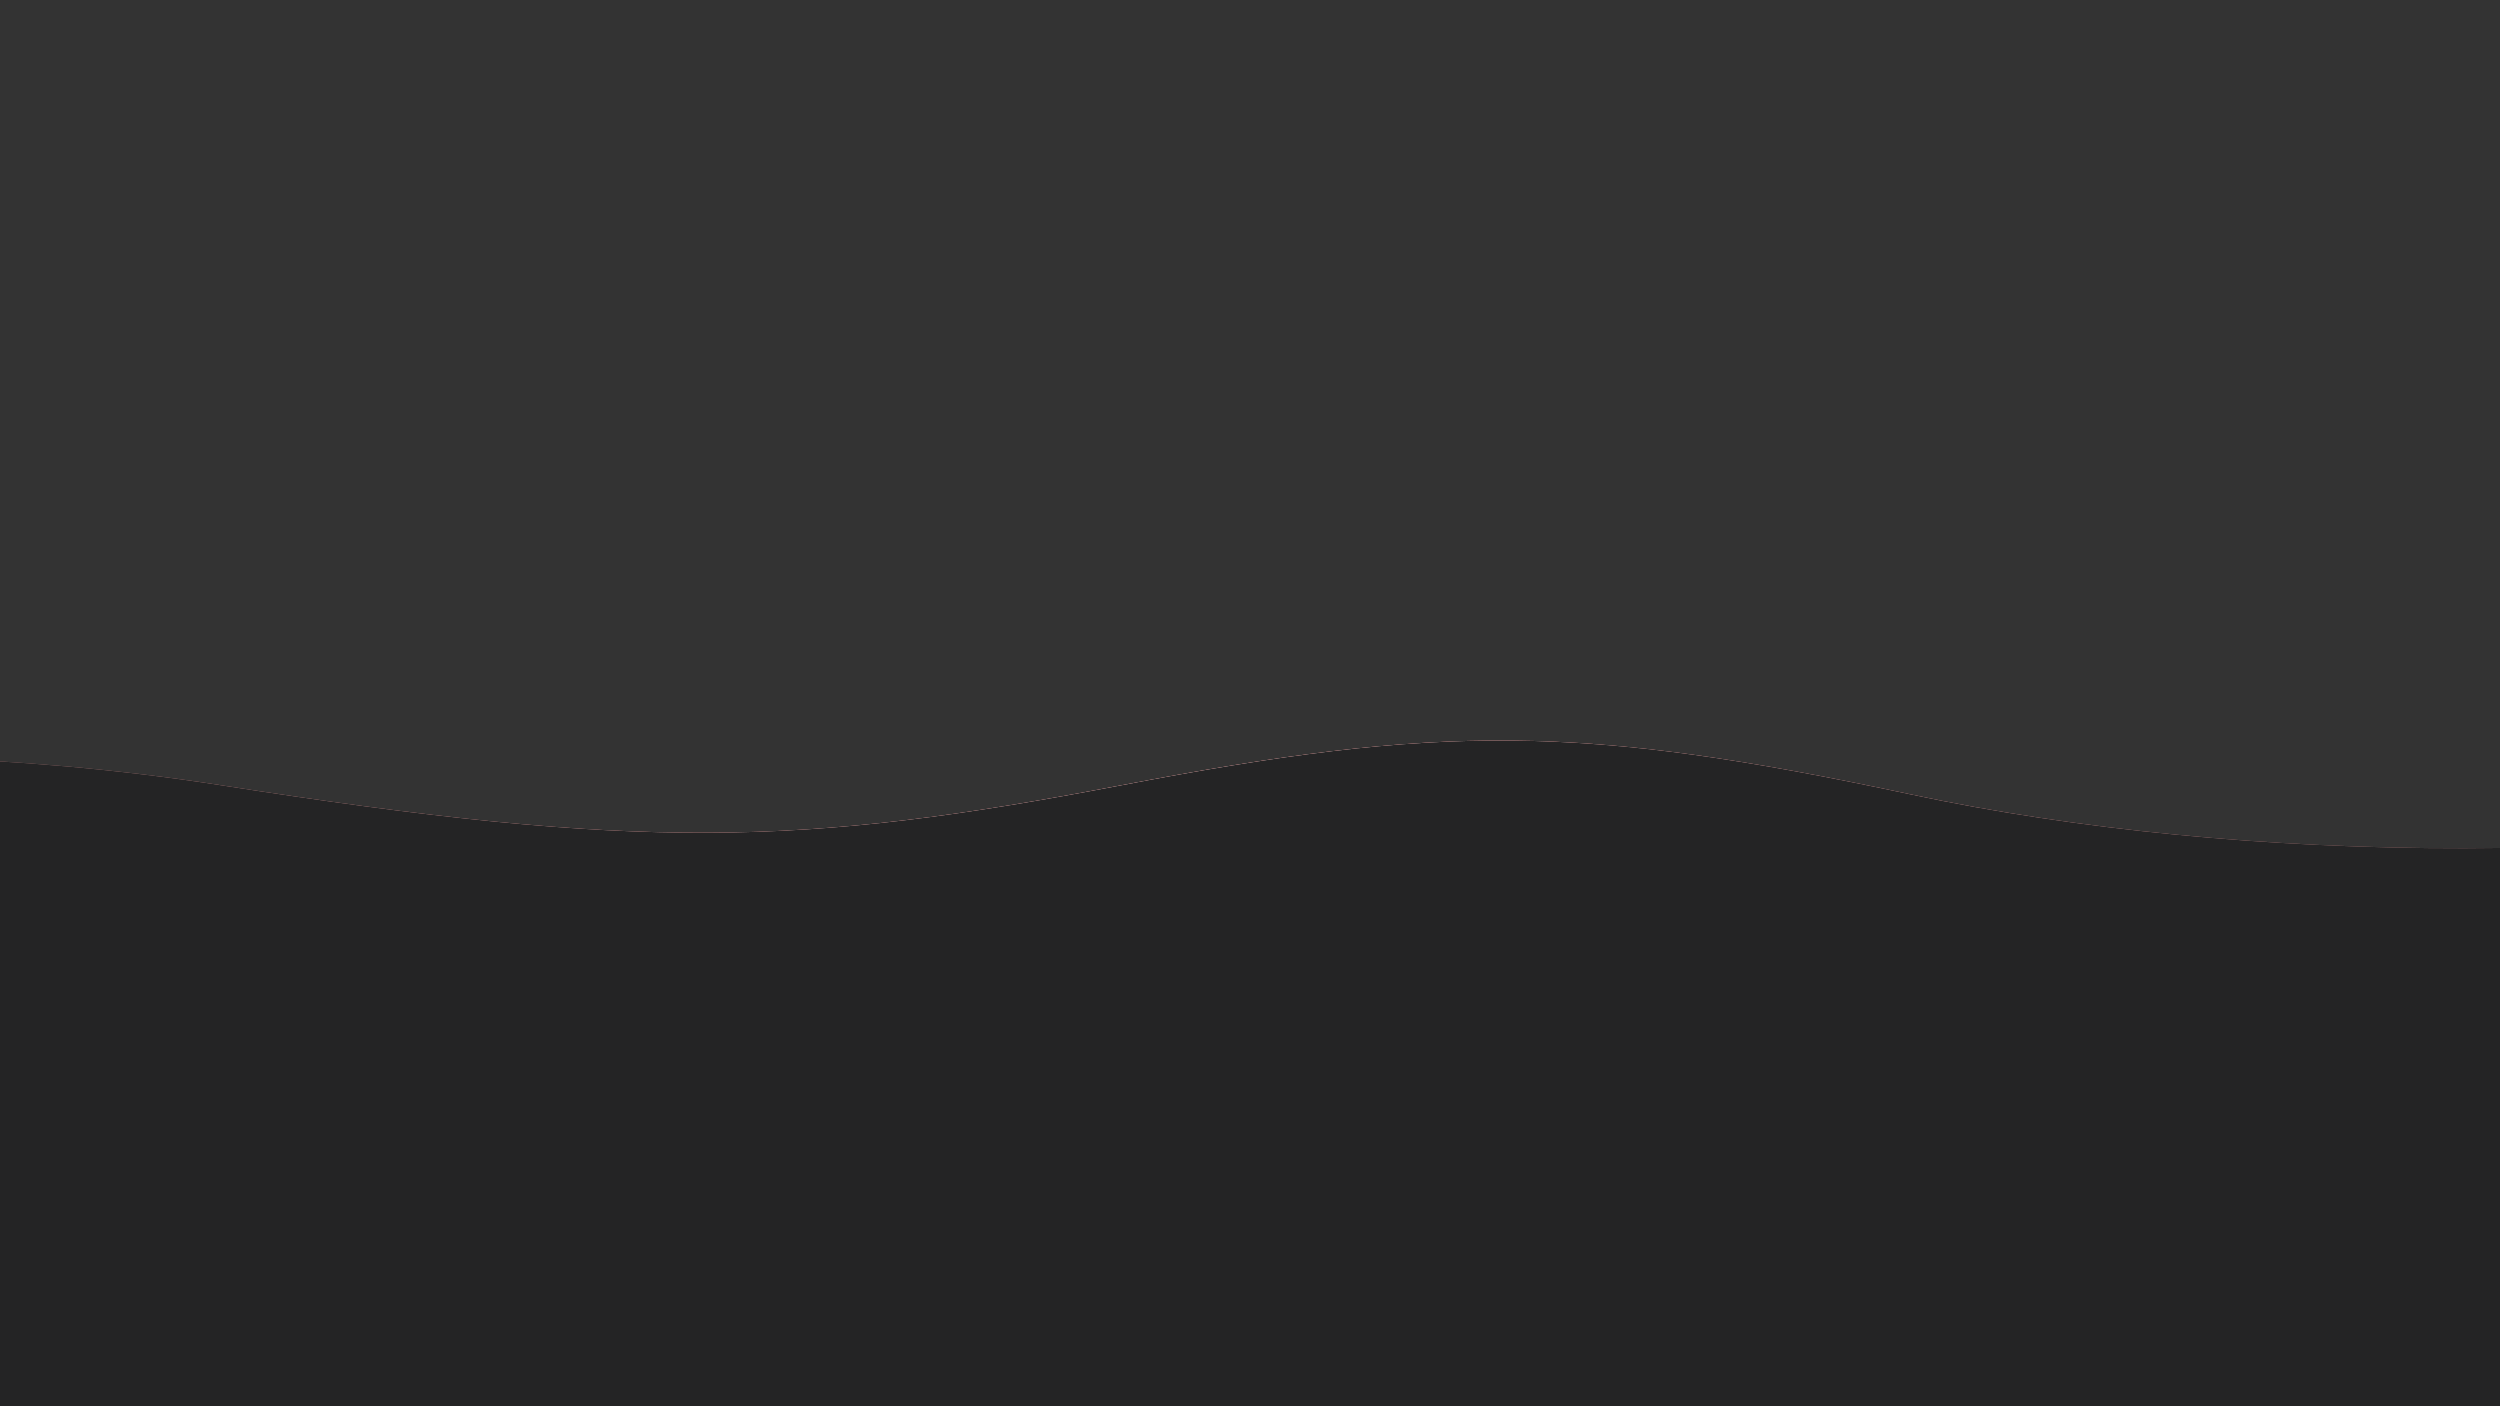 <?xml version="1.0" encoding="utf-8"?>
<svg version="1.1" xmlns="http://www.w3.org/2000/svg" xmlns:xlink="http://www.w3.org/1999/xlink" x="0px" y="0px"
    width="100%" height="100%" viewBox="0 0 1600 900" preserveAspectRatio="xMidYMax slice">
    <rect x="0" y="0" width="1600" height="900" fill="#333333" stroke="none"/>
    <style type="text/css">
        svg {
            position: absolute;
            top: 0;
            left: 0;
            box-sizing: border-box;
            display: block;
            background-color: transparent;
        }
    </style>
    <defs>
      <linearGradient id="bg1">
        <stop offset="0%" style="stop-color:rgba(255,255,255, 0.06)"></stop>
        <stop offset="50%" style="stop-color:rgba(255,255,255, 1)"></stop>
        <stop offset="100%" style="stop-color:rgba(255,255,255, 0.06)"></stop>
      </linearGradient>
      <linearGradient id="bg2">
        <stop offset="0%" style="stop-color:rgba(255,54,54, 0.06)"></stop>
        <stop offset="50%" style="stop-color:rgba(255,54,54, 1)"></stop>
        <stop offset="100%" style="stop-color:rgba(255,54,54, 0.06)"></stop>
      </linearGradient>
      <linearGradient id="bg3">
        <stop offset="0%" style="stop-color:rgba(36, 36, 37, 1)"></stop>
        <stop offset="50%" style="stop-color:rgba(36, 36, 37, 1)"></stop>
        <stop offset="100%" style="stop-color:rgba(36, 36, 37, 1)"></stop>
      </linearGradient>
      <path id="wave1" fill="url(#bg2)" d="M-363.852,502.589c0,0,236.988-41.997,505.475,0
	s371.981,38.998,575.971,0s293.985-39.278,505.474,5.859s493.475,48.368,716.963-4.995v560.106H-363.852V502.589z" />
  <path id="wave2" fill="url(#bg1)" d="M-363.852,502.589c0,0,236.988-41.997,505.475,0
	s371.981,38.998,575.971,0s293.985-39.278,505.474,5.859s493.475,48.368,716.963-4.995v560.106H-363.852V502.589z" />
  <path id="wave3" fill="url(#bg3)" d="M-363.852,502.589c0,0,236.988-41.997,505.475,0
	s371.981,38.998,575.971,0s293.985-39.278,505.474,5.859s493.475,48.368,716.963-4.995v560.106H-363.852V502.589z" />
    </defs>
    <g>
      <use xlink:href='#wave1' opacity="1">
        <animateTransform attributeName="transform" attributeType="XML" type="translate" dur="10s" calcMode="spline"
          values="270 230; -334 180; 270 230" keyTimes="0; .5; 1" keySplines="0.42, 0, 0.58, 1.0;0.42, 0, 0.58, 1.0"
          repeatCount="indefinite" />
      </use>
      <use xlink:href='#wave2' opacity="1">
        <animateTransform attributeName="transform" attributeType="XML" type="translate" dur="8s" calcMode="spline"
          values="-270 230;243 220;-270 230" keyTimes="0; .6; 1" keySplines="0.42, 0, 0.58, 1.0;0.42, 0, 0.58, 1.0"
          repeatCount="indefinite" />
      </use>
      <use xlink:href='#wave3' opacty="1">
        <animateTransform attributeName="transform" attributeType="XML" type="translate" dur="6s" calcMode="spline"
          values="0 230;-140 200;0 230" keyTimes="0; .4; 1" keySplines="0.42, 0, 0.58, 1.0;0.42, 0, 0.58, 1.0"
          repeatCount="indefinite" />
      </use>
    </g>
  </svg>